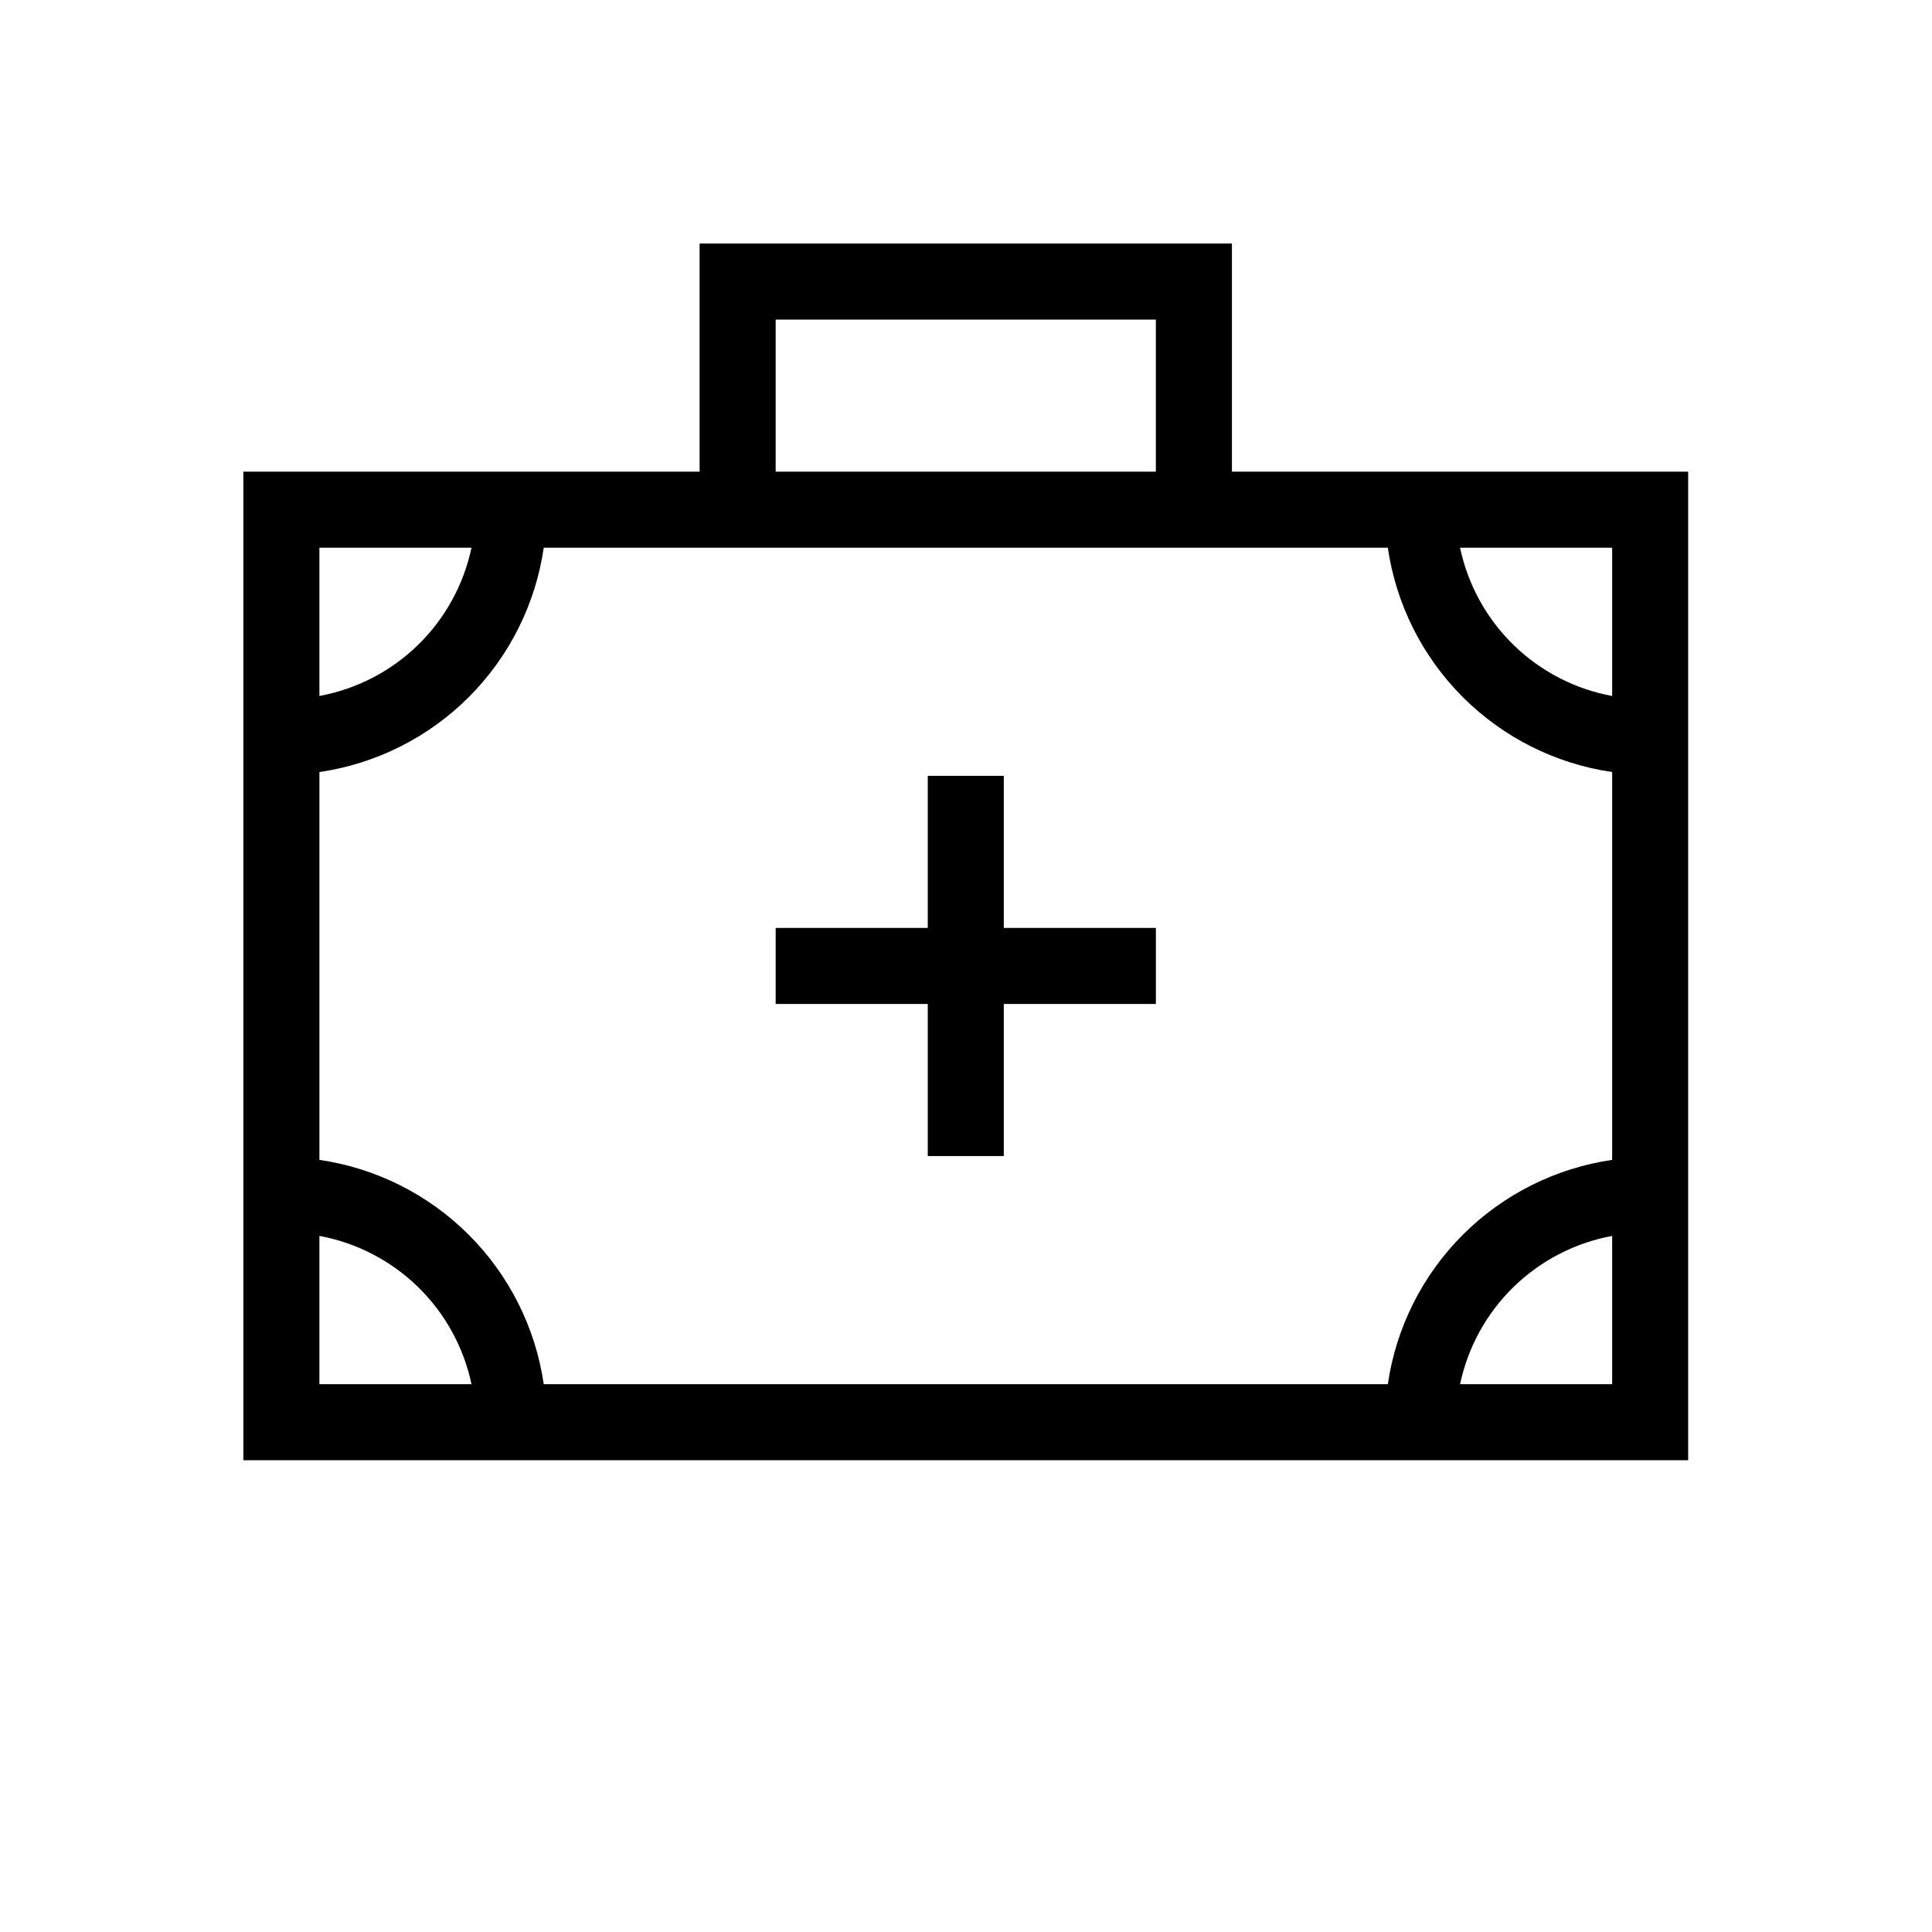<?xml version="1.0" encoding="UTF-8"?>
<!-- Uploaded to: SVG Repo, www.svgrepo.com, Generator: SVG Repo Mixer Tools -->
<svg width="800px" height="800px" version="1.1" viewBox="144 144 512 512" xmlns="http://www.w3.org/2000/svg">
 <defs>
  <clipPath id="a">
   <path d="m148.09 188h443.91v463.9h-443.91z"/>
  </clipPath>
 </defs>
 <g clip-path="url(#a)">
  <path d="m-3066.2 410.07h-4.836c0-14.508-1.41-29.02-3.023-43.328 5.305-2.305 9.828-6.106 13.012-10.938 3.184-4.828 4.894-10.48 4.922-16.266v-20.152c0-8.02-3.184-15.707-8.852-21.375-5.668-5.672-13.359-8.855-21.375-8.855h-302.29c-8.02 0-15.707 3.184-21.375 8.855-5.668 5.668-8.855 13.355-8.855 21.375v161.22c0 8.016 3.188 15.703 8.855 21.375 5.668 5.668 13.355 8.852 21.375 8.852h10.078-0.004c0 10.691 4.246 20.941 11.805 28.5 7.559 7.559 17.812 11.805 28.5 11.805 10.691 0 20.941-4.246 28.5-11.805 7.559-7.559 11.805-17.809 11.805-28.5h161.22c0 10.691 4.25 20.941 11.809 28.5 7.559 7.559 17.809 11.805 28.496 11.805 10.691 0 20.941-4.246 28.5-11.805 7.559-7.559 11.805-17.809 11.805-28.5h10.078c8.016 0 15.707-3.184 21.375-8.852 5.668-5.672 8.855-13.359 8.855-21.375v-20.152c0-13.363-5.309-26.18-14.758-35.625-9.449-9.449-22.262-14.758-35.625-14.758zm-272.06 120.91c-5.344 0-10.469-2.121-14.25-5.902-3.777-3.777-5.902-8.906-5.902-14.25-0.031-2.34 0.379-4.664 1.211-6.852 1.406-3.894 3.981-7.262 7.371-9.641s7.43-3.656 11.57-3.66c4.191 0.031 8.27 1.367 11.664 3.824 3.394 2.457 5.941 5.91 7.281 9.879 0.801 2.059 1.211 4.242 1.207 6.449 0 5.344-2.121 10.473-5.902 14.25-3.777 3.781-8.902 5.902-14.25 5.902zm141.07-40.305h-40.305v-110.84c0-5.566 4.512-10.078 10.078-10.078h20.152c2.672 0 5.234 1.062 7.125 2.953 1.891 1.887 2.949 4.449 2.949 7.125zm100.76 40.305c-5.344 0-10.469-2.121-14.25-5.902-3.777-3.777-5.902-8.906-5.902-14.25-0.031-2.34 0.379-4.664 1.211-6.852 1.406-3.894 3.981-7.262 7.371-9.641s7.43-3.656 11.57-3.66c4.191 0.031 8.27 1.367 11.664 3.824 3.394 2.457 5.941 5.91 7.281 9.879 0.801 2.059 1.211 4.242 1.207 6.449 0 5.344-2.121 10.473-5.902 14.25-3.777 3.781-8.902 5.902-14.25 5.902zm60.457-50.383v0.004c0 2.672-1.059 5.234-2.949 7.125-1.891 1.887-4.453 2.949-7.125 2.949h-15.516s-1.211-1.613-1.812-2.418l-2.621-3.629c-1.527-1.824-3.215-3.508-5.039-5.035l-3.426-2.621c-2.172-1.355-4.465-2.504-6.852-3.426l-3.426-1.41c-3.797-1.109-7.734-1.652-11.691-1.613-3.894 0.047-7.766 0.656-11.484 1.812l-3.629 1.41v0.004c-2.316 0.934-4.543 2.078-6.648 3.426l-3.629 2.82c-1.738 1.406-3.356 2.957-4.836 4.633l-3.023 3.828s-1.211 1.41-1.613 2.215l-45.746 0.004v-110.84c0-8.02-3.184-15.707-8.852-21.375-5.668-5.672-13.359-8.855-21.375-8.855h-20.152c-8.016 0-15.707 3.184-21.375 8.855-5.668 5.668-8.855 13.355-8.855 21.375v110.84h-45.746s-1.211-1.613-1.812-2.418l-2.621-3.629c-1.527-1.824-3.211-3.508-5.035-5.035l-3.426-2.621c-2.172-1.355-4.465-2.504-6.852-3.426l-3.426-1.41c-3.797-1.109-7.734-1.652-11.691-1.613-3.894 0.047-7.766 0.656-11.484 1.812l-3.629 1.41v0.004c-2.316 0.934-4.543 2.078-6.648 3.426l-3.629 2.82c-1.738 1.406-3.356 2.957-4.836 4.633l-3.023 3.828s-1.211 1.41-1.613 2.215h-15.516v0.004c-5.566 0-10.078-4.512-10.078-10.074v-161.22c0-5.566 4.512-10.078 10.078-10.078h302.29c2.672 0 5.234 1.062 7.125 2.953 1.891 1.887 2.949 4.449 2.949 7.125v20.152c-0.039 1.953-0.672 3.852-1.812 5.441l-9.27 4.434h-29.223c-10.688 0-20.938 4.246-28.496 11.805s-11.809 17.809-11.809 28.5c0 10.688 4.25 20.938 11.809 28.496s17.809 11.809 28.496 11.809h50.383c8.016 0 15.707 3.184 21.375 8.852 5.668 5.668 8.852 13.359 8.852 21.375zm-55.016-70.535-25.594 0.004c-5.344 0-10.469-2.121-14.25-5.902-3.777-3.777-5.902-8.906-5.902-14.25s2.125-10.469 5.902-14.25c3.781-3.777 8.906-5.902 14.25-5.902h22.773c1.613 13.301 2.621 26.805 2.82 40.305zm-217.04-60.457h-40.305l0.004 0.004c-8.02 0-15.707 3.184-21.375 8.855-5.668 5.668-8.855 13.355-8.855 21.375v20.152c0 8.016 3.188 15.703 8.855 21.375 5.668 5.668 13.355 8.852 21.375 8.852h40.305c8.016 0 15.707-3.184 21.375-8.852 5.668-5.672 8.852-13.359 8.852-21.375v-20.152c0-8.02-3.184-15.707-8.852-21.375-5.668-5.672-13.359-8.855-21.375-8.855zm10.078 50.383v0.004c0 2.672-1.059 5.234-2.949 7.125-1.891 1.887-4.453 2.949-7.125 2.949h-40.305c-5.566 0-10.078-4.512-10.078-10.074v-20.152c0-5.566 4.512-10.078 10.078-10.078h40.305c2.672 0 5.234 1.062 7.125 2.953 1.891 1.887 2.949 4.449 2.949 7.125zm916.93-70.531h-20.152c-8.016 0-15.703 3.184-21.375 8.855-5.668 5.668-8.852 13.355-8.852 21.375v20.152c0 8.016 3.184 15.703 8.852 21.375 5.672 5.668 13.359 8.852 21.375 8.852h20.152c8.02 0 15.707-3.184 21.375-8.852 5.672-5.672 8.855-13.359 8.855-21.375v-20.152c0-8.02-3.184-15.707-8.855-21.375-5.668-5.672-13.355-8.855-21.375-8.855zm10.078 50.383c0 2.672-1.062 5.234-2.953 7.125-1.887 1.887-4.453 2.949-7.125 2.949h-20.152c-5.562 0-10.074-4.512-10.074-10.074v-20.152c0-5.566 4.512-10.078 10.074-10.078h20.152c2.672 0 5.238 1.062 7.125 2.953 1.891 1.887 2.953 4.449 2.953 7.125zm201.52 90.688h-30.43v-0.004c6.637-8.68 10.25-19.301 10.277-30.227v-120.91c0-13.363-5.309-26.18-14.758-35.625-9.445-9.449-22.262-14.758-35.625-14.758h-146.91c-18.219-0.172-36.066 5.164-51.203 15.305-15.137 10.137-26.863 24.613-33.637 41.523l-38.09 95.723v0.004c-6.344 15.473-4.531 33.098 4.836 46.953 9.34 13.883 24.984 22.195 41.719 22.168h11.082c0 16.035 6.371 31.414 17.707 42.75 11.34 11.34 26.715 17.707 42.75 17.707 16.035 0 31.41-6.367 42.75-17.707 11.336-11.336 17.707-26.715 17.707-42.75h181.37v-50.379h-20.152zm-221.68 60.457v-0.004c-10.691 0-20.941-4.246-28.5-11.805-7.559-7.559-11.805-17.809-11.805-28.5-0.242-2.68-0.242-5.379 0-8.059 1.883-9.242 6.949-17.531 14.312-23.422 7.363-5.891 16.562-9.016 25.992-8.824 2.348-0.207 4.707-0.207 7.051 0 8.188 1.305 15.77 5.098 21.723 10.867 5.949 5.773 9.977 13.234 11.531 21.379 0.242 2.68 0.242 5.379 0 8.059 0 10.691-4.246 20.941-11.805 28.5-7.559 7.559-17.812 11.805-28.5 11.805zm141.07-60.457h-40.305v-110.84c0-5.566 4.512-10.078 10.074-10.078h20.152c2.672 0 5.238 1.062 7.125 2.953 1.891 1.887 2.953 4.449 2.953 7.125zm40.305-30.23c-0.02 6.234-1.965 12.312-5.57 17.402-3.609 5.086-8.703 8.934-14.582 11.012v-109.02c0-8.02-3.184-15.707-8.855-21.375-5.668-5.672-13.355-8.855-21.375-8.855h-20.152c-8.016 0-15.703 3.184-21.375 8.855-5.668 5.668-8.852 13.355-8.852 21.375v110.84h-23.578v-1.008l-1.613-3.629c0-1.812-1.613-3.629-2.621-5.238l-2.215-3.426-3.426-4.637-2.82-3.023-4.031-3.828-3.223-2.621-4.637-3.223-3.426-2.016-5.441-2.418-3.629-1.41-6.449-1.613h-3.223v0.004c-3.352-0.281-6.723-0.281-10.078 0-3.352-0.281-6.723-0.281-10.074 0h-3.223l-6.449 1.812-3.426 1.41-5.441 2.621-3.223 2.016-4.836 3.426-2.82 2.418-4.434 4.231-2.418 2.82h-0.004c-1.363 1.613-2.644 3.293-3.832 5.039l-1.812 3.023c-1.117 1.957-2.129 3.977-3.023 6.047l-1.41 3.023v1.211h-14.508v-0.004c-10.047 0.09-19.453-4.918-24.988-13.301-5.668-8.23-6.805-18.762-3.023-28.012l38.289-96.73c5.184-12.961 14.098-24.094 25.613-31.988 11.516-7.891 25.113-12.188 39.074-12.348h146.91c8.02 0 15.707 3.184 21.375 8.855 5.672 5.668 8.855 13.355 8.855 21.375zm1699.4-30.23h94.113v20.152h-87.262l-80.609 60.457h-53.805v-20.152h46.953zm-54.41-67.711-14.309-71.742-71.742-14.309 14.309 71.742zm-31.438-54.613 5.844 29.02-29.02-5.844-5.844-29.02zm159.81 102.17h-20.152v-80.609h20.152zm-60.457 80.609h80.609v20.152h-60.457v40.305h-100.76v-20.152h80.609zm151.14-261.98h-0.004c-11.613-0.004-22.871 4.008-31.867 11.352-9 7.348-15.184 17.574-17.504 28.953h-137.24c-14.918-22.074-38.805-36.449-65.293-39.297v-21.16h-20.152v21.16c-20.324 2.289-39.266 11.414-53.727 25.875-14.465 14.461-23.586 33.402-25.875 53.727h-21.16v20.152h20.152v282.13h352.67-0.004c13.363 0 26.176-5.309 35.625-14.754 9.449-9.449 14.758-22.266 14.758-35.625v-282.13c0-13.363-5.309-26.18-14.758-35.625-9.449-9.449-22.262-14.758-35.625-14.758zm-331.51 80.609c2.184-14.988 9.152-28.875 19.863-39.586 10.711-10.711 24.594-17.68 39.586-19.863v19.145h20.152v-19.145c14.988 2.184 28.871 9.152 39.586 19.863 10.711 10.711 17.676 24.598 19.863 39.586h-19.145v20.152h19.145c-2.188 14.992-9.152 28.875-19.863 39.586-10.715 10.711-24.598 17.68-39.586 19.863v-19.145h-20.152v19.145c-14.992-2.184-28.875-9.152-39.586-19.863-10.711-10.711-17.68-24.594-19.863-39.586h19.145v-20.152zm331.5 282.13h-332.51v-215.83c14.902 18.746 36.656 30.781 60.457 33.453v21.16h20.152v-21.16c20.32-2.289 39.266-11.414 53.727-25.875 14.461-14.461 23.582-33.402 25.875-53.727h21.16v-20.152h-21.16c-0.766-6.875-2.32-13.637-4.637-20.152h126.56v272.06h20.152c0-8.02 3.184-15.707 8.852-21.375 5.672-5.672 13.359-8.855 21.375-8.855 8.02 0 15.707 3.184 21.375 8.855 5.668 5.668 8.855 13.355 8.855 21.375 0 8.016-3.188 15.703-8.855 21.375-5.668 5.668-13.355 8.852-21.375 8.852zm30.23-70.535h-1.211l-2.621-1.613-5.238-2.82-3.023-1.211-6.047-1.812-2.012-2.617c-3.086-0.285-6.188-0.285-9.27 0-3.617-0.395-7.266-0.395-10.883 0h-2.82l-6.047 1.812-3.023 1.211-5.238 2.82-2.621 1.613h-1.211v-239.21c0-8.16 3.293-15.973 9.137-21.668 5.848-5.691 13.742-8.781 21.898-8.562 8.02 0 15.707 3.184 21.375 8.855 5.668 5.668 8.855 13.355 8.855 21.375zm725.48-110.84h40.305v20.152h-40.305v40.305h-20.152v-40.305h-40.305v-20.152h40.305v-40.305h20.152zm100.76-120.91h-40.305v-60.457h-141.07v60.457h-120.91v261.98h382.89v-261.98zm-161.22-40.305h100.76v40.305h-100.76zm-120.91 60.457h40.305c-2.07 9.805-7.004 18.777-14.18 25.773s-16.27 11.703-26.125 13.523zm0 221.68v-39.297c9.855 1.82 18.949 6.527 26.125 13.523s12.109 15.969 14.18 25.773zm342.59 0h-40.305c2.07-9.805 7.004-18.777 14.18-25.773 7.18-6.996 16.27-11.703 26.125-13.523zm0-59.449c-14.988 2.188-28.875 9.152-39.586 19.863-10.711 10.711-17.676 24.598-19.863 39.586h-223.69c-2.184-14.988-9.152-28.875-19.863-39.586-10.711-10.711-24.598-17.676-39.586-19.863v-102.78c14.988-2.184 28.875-9.152 39.586-19.863 10.711-10.711 17.68-24.594 19.863-39.586h223.69c2.188 14.992 9.152 28.875 19.863 39.586 10.711 10.711 24.598 17.68 39.586 19.863zm0-122.93c-9.855-1.82-18.945-6.527-26.125-13.523-7.176-6.996-12.109-15.969-14.18-25.773h40.305zm-86.656 1081.2c-1.57-2.039-3.398-3.867-5.438-5.441 4.68-6.828 6.285-15.309 4.434-23.375v-3.223h17.938l-0.004-0.004c7.91-0.211 15.426-3.516 20.926-9.207 5.5-5.688 8.551-13.309 8.496-21.223v-80.609c0-8.016-3.184-15.707-8.852-21.375-5.672-5.668-13.359-8.852-21.375-8.852h-17.938v-3.43c2.07-8.82 0.047-18.105-5.512-25.266-5.555-7.156-14.043-11.426-23.105-11.613h-3.828v-10.078 0.004c-0.016-6.238-1.965-12.316-5.57-17.402-3.609-5.086-8.703-8.934-14.582-11.012v-21.969c0-5.344-2.121-10.469-5.902-14.25-3.777-3.777-8.906-5.902-14.25-5.902h-20.152c-5.344 0-10.469 2.125-14.25 5.902-3.777 3.781-5.902 8.906-5.902 14.25v22.574c-5.879 2.078-10.973 5.922-14.582 11.012-3.606 5.086-5.551 11.164-5.57 17.402v9.469h-3.828c-9.203-0.055-17.922 4.109-23.66 11.301-5.738 7.195-7.863 16.621-5.762 25.578v3.426l-17.129 0.004c-8.02 0-15.707 3.184-21.375 8.852-5.672 5.668-8.855 13.359-8.855 21.375v80.609c0 8.016 3.184 15.707 8.855 21.375 5.668 5.668 13.355 8.855 21.375 8.855h17.938v3.223h-0.004c-1.855 8.07-0.246 16.547 4.434 23.375-2.039 1.574-3.867 3.402-5.441 5.441l-20.152 28.215h-47.156v20.152h302.29v-19.949h-45.344zm-8.664-130.18c0-3.023 0-6.047 1.008-9.07 1.008-3.023 1.211-9.27 2.016-13.906l21.766 0.004c2.672 0 5.234 1.059 7.125 2.949 1.887 1.891 2.949 4.453 2.949 7.125v80.609c0 2.672-1.062 5.234-2.949 7.125-1.891 1.891-4.453 2.953-7.125 2.953h-21.766c0-4.637-1.41-9.07-2.016-13.703-0.605-4.637 0-6.246-1.008-9.27 0-9.07-1.211-18.34-1.211-27.406 0.004-10.078 0.406-18.344 1.211-27.41zm-65.898-143.89v20.152h-20.152v-20.152zm-40.305 50.383c0-5.566 4.512-10.078 10.078-10.078h40.305c2.672 0 5.234 1.062 7.125 2.953 1.887 1.891 2.949 4.453 2.949 7.125v10.074h-60.457zm-31.84 34.059c1.898-2.406 4.793-3.816 7.859-3.828h108.42c3.066 0.012 5.961 1.422 7.859 3.828 1.906 2.379 2.578 5.512 1.816 8.465l-1.812 7.859-1.613 8.262c-7.746 41.219-7.746 83.523 0 124.74l1.41 7.859 1.812 7.859c0.762 2.949 0.09 6.086-1.812 8.465-1.902 2.406-4.793 3.812-7.859 3.828h-21.363c9.406-12.488 12.867-28.469 9.473-43.73-2.996-10.328-7.844-20.023-14.309-28.617-10.262-13.547-15.66-30.16-15.316-47.156l-1.008-20.152-15.516 13.301c-26.199 21.766-61.062 74.766-26.199 126.56h-23.98c-3.066-0.016-5.961-1.426-7.859-3.832-1.902-2.375-2.574-5.512-1.812-8.461l1.609-7.859 1.613-8.262c1.883-10.344 3.359-20.691 4.434-31.035 1.074-10.344 1.547-20.758 1.41-31.234v-0.004c-0.027-20.891-1.98-41.738-5.844-62.27l-1.41-8.262-1.812-8.062c-0.699-2.887-0.027-5.934 1.812-8.262zm76.781 168.07c-5.238 6.648-10.48 9.672-14.309 9.473-3.441-0.012-6.695-1.566-8.867-4.234-10.828-13.109-16.445-29.75-15.777-46.742 0.668-16.988 7.578-33.137 19.402-45.352 2.672 12.871 8.18 24.988 16.125 35.465 5.188 6.75 9.082 14.402 11.484 22.57 1.844 10.336-1.125 20.941-8.059 28.82zm-115.47-30.832c-5.566 0-10.078-4.512-10.078-10.078v-80.609c0-5.566 4.512-10.074 10.078-10.074h21.762c0 4.637 1.41 9.07 2.016 13.703 0.605 4.637 0 6.047 1.008 9.27 0 9.07 1.211 18.34 1.211 27.406 0 9.07 0 18.34-1.211 27.406 0 3.023 0 6.047-1.008 9.07-1.008 3.023-1.211 9.27-2.016 13.906zm20.152 80.609 12.09-16.121v-0.004c1.902-2.535 4.891-4.027 8.062-4.027h120.91c3.172 0 6.156 1.492 8.059 4.027l12.09 16.121zm-773.65-278.3c1.613-2.016 1.812-2.418 1.812-3.828s0-1.613-1.812-3.828v-0.004c-4.027-4.481-6.254-10.297-6.246-16.324-0.027-6.027 2.203-11.848 6.246-16.32 1.613-2.016 1.812-2.215 1.812-3.828h20.152l0.004-0.004c0.023 6.031-2.203 11.852-6.25 16.324-1.613 2.016-1.812 2.215-1.812 3.828 0 1.613 0 1.613 1.812 3.828v0.004c4.027 4.481 6.254 10.297 6.25 16.32 0.004 6.027-2.223 11.844-6.25 16.324-1.613 2.016-1.812 2.418-1.812 3.828h-20.152c-0.008-6.023 2.219-11.84 6.246-16.32zm-120.91 0c1.613-2.016 1.812-2.418 1.812-3.828s0-1.613-1.812-3.828v-0.004c-4.027-4.481-6.254-10.297-6.246-16.324-0.027-6.027 2.203-11.848 6.246-16.32 1.613-2.016 1.812-2.215 1.812-3.828h20.152v-0.004c0.027 6.031-2.199 11.852-6.246 16.324-1.613 2.016-1.812 2.215-1.812 3.828 0 1.613 0 1.613 1.812 3.828v0.004c4.027 4.481 6.254 10.297 6.246 16.32 0.008 6.027-2.219 11.844-6.246 16.324-1.613 2.016-1.812 2.418-1.812 3.828h-20.152c-0.008-6.023 2.219-11.84 6.246-16.32zm179.16 36.473h-221.68v40.305h-40.305v20.152h40.305v10.078c0.148 16.852 5 33.324 14.008 47.566 9.008 14.242 21.816 25.688 36.977 33.043l-27.207 122.53c-1.023 4.539-5.019 7.785-9.672 7.859h-24.184v20.152h24.184c6.852-0.016 13.492-2.356 18.836-6.641 5.348-4.285 9.078-10.254 10.586-16.938l8.262-36.879h118.29l8.262 36.879h0.004c1.379 6.762 5.031 12.844 10.344 17.246 5.316 4.398 11.977 6.844 18.875 6.938h24.184v-20.152h-24.184c-4.652-0.074-8.648-3.32-9.672-7.859l-27.207-122.53c15.164-7.356 27.969-18.801 36.977-33.043 9.012-14.242 13.863-30.715 14.012-47.566v-10.68h40.305v-20.152h-40.305zm-165.45 221.68 14.105-63.078v0.004c6.594 1.629 13.355 2.508 20.152 2.621h40.305c6.793-0.113 13.555-0.992 20.152-2.621l14.105 63.078zm145.3-151.14c0 18.707-7.434 36.648-20.66 49.875-13.227 13.227-31.168 20.66-49.875 20.66h-40.305c-18.707 0-36.645-7.434-49.875-20.66-13.227-13.227-20.656-31.168-20.656-49.875v-10.074h181.37zm0-30.23h-181.37v-20.148h181.37zm-98.547-76.781c1.613-2.016 1.812-2.418 1.812-3.828 0-1.41 0-1.613-1.812-3.828-4.027-4.481-6.254-10.297-6.246-16.324-0.027-6.027 2.203-11.848 6.246-16.32 1.613-2.016 1.812-2.215 1.812-3.828h20.152v-0.004c0.027 6.031-2.199 11.852-6.246 16.324-1.613 2.016-1.812 2.215-1.812 3.828 0 1.613 0 1.613 1.812 3.828v0.004c4.027 4.481 6.254 10.297 6.246 16.32 0.008 6.027-2.219 11.844-6.246 16.324-1.613 2.016-1.812 2.418-1.812 3.828h-20.152c-0.008-6.023 2.219-11.84 6.246-16.32zm-769.02 192.25 13.504-27.004-27.004 13.504c-35.469 17.734-56.023 62.27-62.875 79.602h-23.379v-100.96h52.801l60.457-30.23-60.457-30.23-52.801 0.004v-20.152h40.305v-60.461h-40.305v-40.305h-60.457v40.305h-52.801l-60.457 30.23 60.457 30.23h52.801v20.152h-40.305v60.457h40.305v100.76h-40.305c2.543-22.898 8.805-45.223 18.543-66.102l7.254-14.508h-16.324c-20.152 0-37.684 14.508-52.801 42.926v-0.004c-10.629-17.512-25.629-31.957-43.527-41.914l-27.004-13.504 13.504 27.004h-0.004c10.156 20.805 16.828 43.133 19.75 66.102h-20.152v20.152h322.44v-20.152h-40.305c2.731-22.934 9.195-45.262 19.145-66.102zm-260.97 65.902c-0.992-12.895-3.289-25.656-6.852-38.09 8.926 11.738 16.371 24.531 22.168 38.09zm40.305 0h-3.629c-1.613-4.231-4.031-9.875-7.254-16.324 5.082-12.953 12.531-24.844 21.969-35.066-5.871 16.586-9.598 33.855-11.086 51.391zm80.609-261.98h20.152v20.152h-20.152zm-68.113 60.457-20.152-10.078 20.152-10.078h128.57v20.152h-128.57zm88.266 20.152v20.152h-20.152v-20.152zm0 181.37h-20.152v-100.76h20.152zm-40.305-120.91h-20.152v-20.152h128.57l20.152 10.078-20.152 10.078zm120.91 120.91h-15.719c5.914-13.586 13.496-26.379 22.57-38.09-3.551 12.434-5.848 25.195-6.852 38.09zm-942.32-297.65c-13.516 5.18-25.102 14.406-33.18 26.418-8.082 12.008-12.258 26.219-11.961 40.691 0.379 18.602 8.137 36.289 21.562 49.172 13.062 12.855 30.641 20.09 48.969 20.152h1.414c14.527-0.277 28.613-5.031 40.336-13.617s20.512-20.582 25.156-34.348l-15.516-11.285c-7.469 5.363-16.398 8.316-25.594 8.465-12.074 0.379-23.789-4.137-32.48-12.523-8.691-8.391-13.621-19.934-13.668-32.016-0.172-9.242 2.504-18.316 7.656-25.996zm50.785 105.8h5.238c-8.617 6.828-19.234 10.648-30.227 10.883-13.355 0.238-26.258-4.836-35.871-14.109-9.637-9.305-15.152-22.074-15.316-35.465-0.219-10.996 3.18-21.758 9.672-30.633v5.238c0.309 17.395 7.566 33.941 20.152 45.949 12.523 12.195 29.484 18.746 46.953 18.137zm63.68 166.26-17.938-9.07-11.082 22.371-53.805-108.62h-181.37l-6.246-12.496-60.457 120.91-11.082-22.371-17.938 9.07 12.898 25.797h-14.109v20.152h362.74v-20.152h-13.906zm-280.52 25.594h-34.059l34.059-68.113zm20.152 0v-68.117l34.059 68.113zm66.703 0 12.898-25.797-17.938-9.07-11.082 22.371-44.336-88.266h158.8l50.383 100.76zm-721.66-80.609h-30.23v-70.535c-0.078-20.609-9.215-40.141-24.988-53.402 7.394-3.039 13.715-8.203 18.164-14.844 4.449-6.637 6.824-14.449 6.824-22.441 0-10.688-4.246-20.938-11.805-28.496-7.559-7.559-17.809-11.809-28.5-11.809h-181.37c-10.688 0-20.941 4.25-28.5 11.809-7.559 7.559-11.805 17.809-11.805 28.496 0 7.992 2.375 15.805 6.828 22.441 4.449 6.641 10.77 11.805 18.164 14.844-15.773 13.262-24.914 32.793-24.992 53.402v70.535h-30.23 0.004c-8.02 0-15.707 3.184-21.375 8.852-5.668 5.668-8.855 13.359-8.855 21.375v110.84h382.89v-110.84c0-8.016-3.184-15.707-8.852-21.375-5.668-5.668-13.359-8.852-21.375-8.852zm-292.21 120.91h-40.305v-60.457h40.305zm0-80.609h-40.305v-10.078c0-5.566 4.512-10.074 10.078-10.074h30.23zm203.34-221.68h18.34v-0.004c5.348 0 10.473 2.125 14.25 5.906 3.781 3.777 5.902 8.902 5.902 14.246 0 5.348-2.121 10.473-5.902 14.25-3.777 3.781-8.902 5.902-14.25 5.902h-18.34 0.004c1.816-13.371 1.816-26.93 0-40.305zm-124.54 0h104.19l0.004-0.004c2.098 13.355 2.098 26.953 0 40.305h-104.19c-2.094-13.352-2.094-26.949 0-40.305zm-58.641 20.148c0-5.344 2.125-10.469 5.902-14.246 3.781-3.781 8.906-5.906 14.25-5.906h18.34c-1.816 13.375-1.816 26.934 0 40.305h-18.34c-5.344 0-10.469-2.121-14.25-5.902-3.777-3.777-5.902-8.902-5.902-14.25zm120.91 282.13h-20.152v-50.379c0-5.566 4.512-10.074 10.078-10.074 2.672 0 5.234 1.059 7.125 2.949 1.891 1.891 2.949 4.453 2.949 7.125zm40.305 0h-20.152v-50.379c0-8.016-3.184-15.707-8.852-21.375-5.668-5.668-13.359-8.852-21.375-8.852-8.016 0-15.707 3.184-21.375 8.852-5.668 5.668-8.855 13.359-8.855 21.375v50.383h-20.152v-70.535c0-8.016 3.188-15.707 8.855-21.375 5.668-5.668 13.359-8.852 21.375-8.852h40.305c8.016 0 15.707 3.184 21.375 8.852 5.668 5.668 8.852 13.359 8.852 21.375zm60.457-120.91v120.91h-40.305v-70.531c0-13.363-5.305-26.176-14.754-35.625-9.449-9.449-22.262-14.754-35.625-14.754h-40.305c-13.363 0-26.176 5.305-35.625 14.754-9.449 9.449-14.758 22.262-14.758 35.625v70.535h-40.305v-161.22h20.152v20.152h80.609v-20.152h20.152v20.152h80.609v-20.152h20.152zm-181.37-40.305v-20.148h40.305v20.152zm100.76 0v-20.148h40.305v20.152zm80.609-20.152h-20.152v-20.148h-80.609v20.152h-20.152v-20.152h-80.609v20.152h-20.152v-10.078c0-13.363 5.309-26.176 14.758-35.625s22.262-14.754 35.625-14.754h120.91c13.363 0 26.176 5.305 35.625 14.754 9.449 9.449 14.754 22.262 14.754 35.625zm60.457 181.37h-40.305v-60.453h40.305zm0-80.609h-40.305v-20.148h30.23c2.672 0 5.234 1.059 7.125 2.949 1.891 1.891 2.949 4.453 2.949 7.125zm1794.8-876.63 20.152-40.305-40.305-61.867 20.152-101.97-51.586-51.988-80.609 80.609-40.305-40.305-44.539 44.535h-25.996v27.809l-20.152 39.297-11.688-17.531-65.496 151.95h-23.578v20.152h403.05v-20.152h-23.98zm-243.04 30.23h-75.371l47.156-109.83 26.801 40.305-20.152 41.516 21.566 22.168zm118.7 0h-98.547v-14.309l-17.938-17.938 20.152-39.094-29.422-44.133 18.742-36.273 28.617 43.93v37.285h20.152v-43.328l-40.305-60.457v-7.055h14.309l36.074-36.074 30.227 31.238 18.137 72.348-20.152 20.152zm116.88 0h-96.328l-18.34-87.461 20.152-20.152-20.152-80.609 50.785-50.785-10.48 45.145v42.723h20.152v-39.098l15.516-62.07 24.789 23.781-20.152 99.555 26.398 40.305-33.25-12.094-6.449 19.145 49.375 16.523-17.129 34.461z"/>
 </g>
</svg>